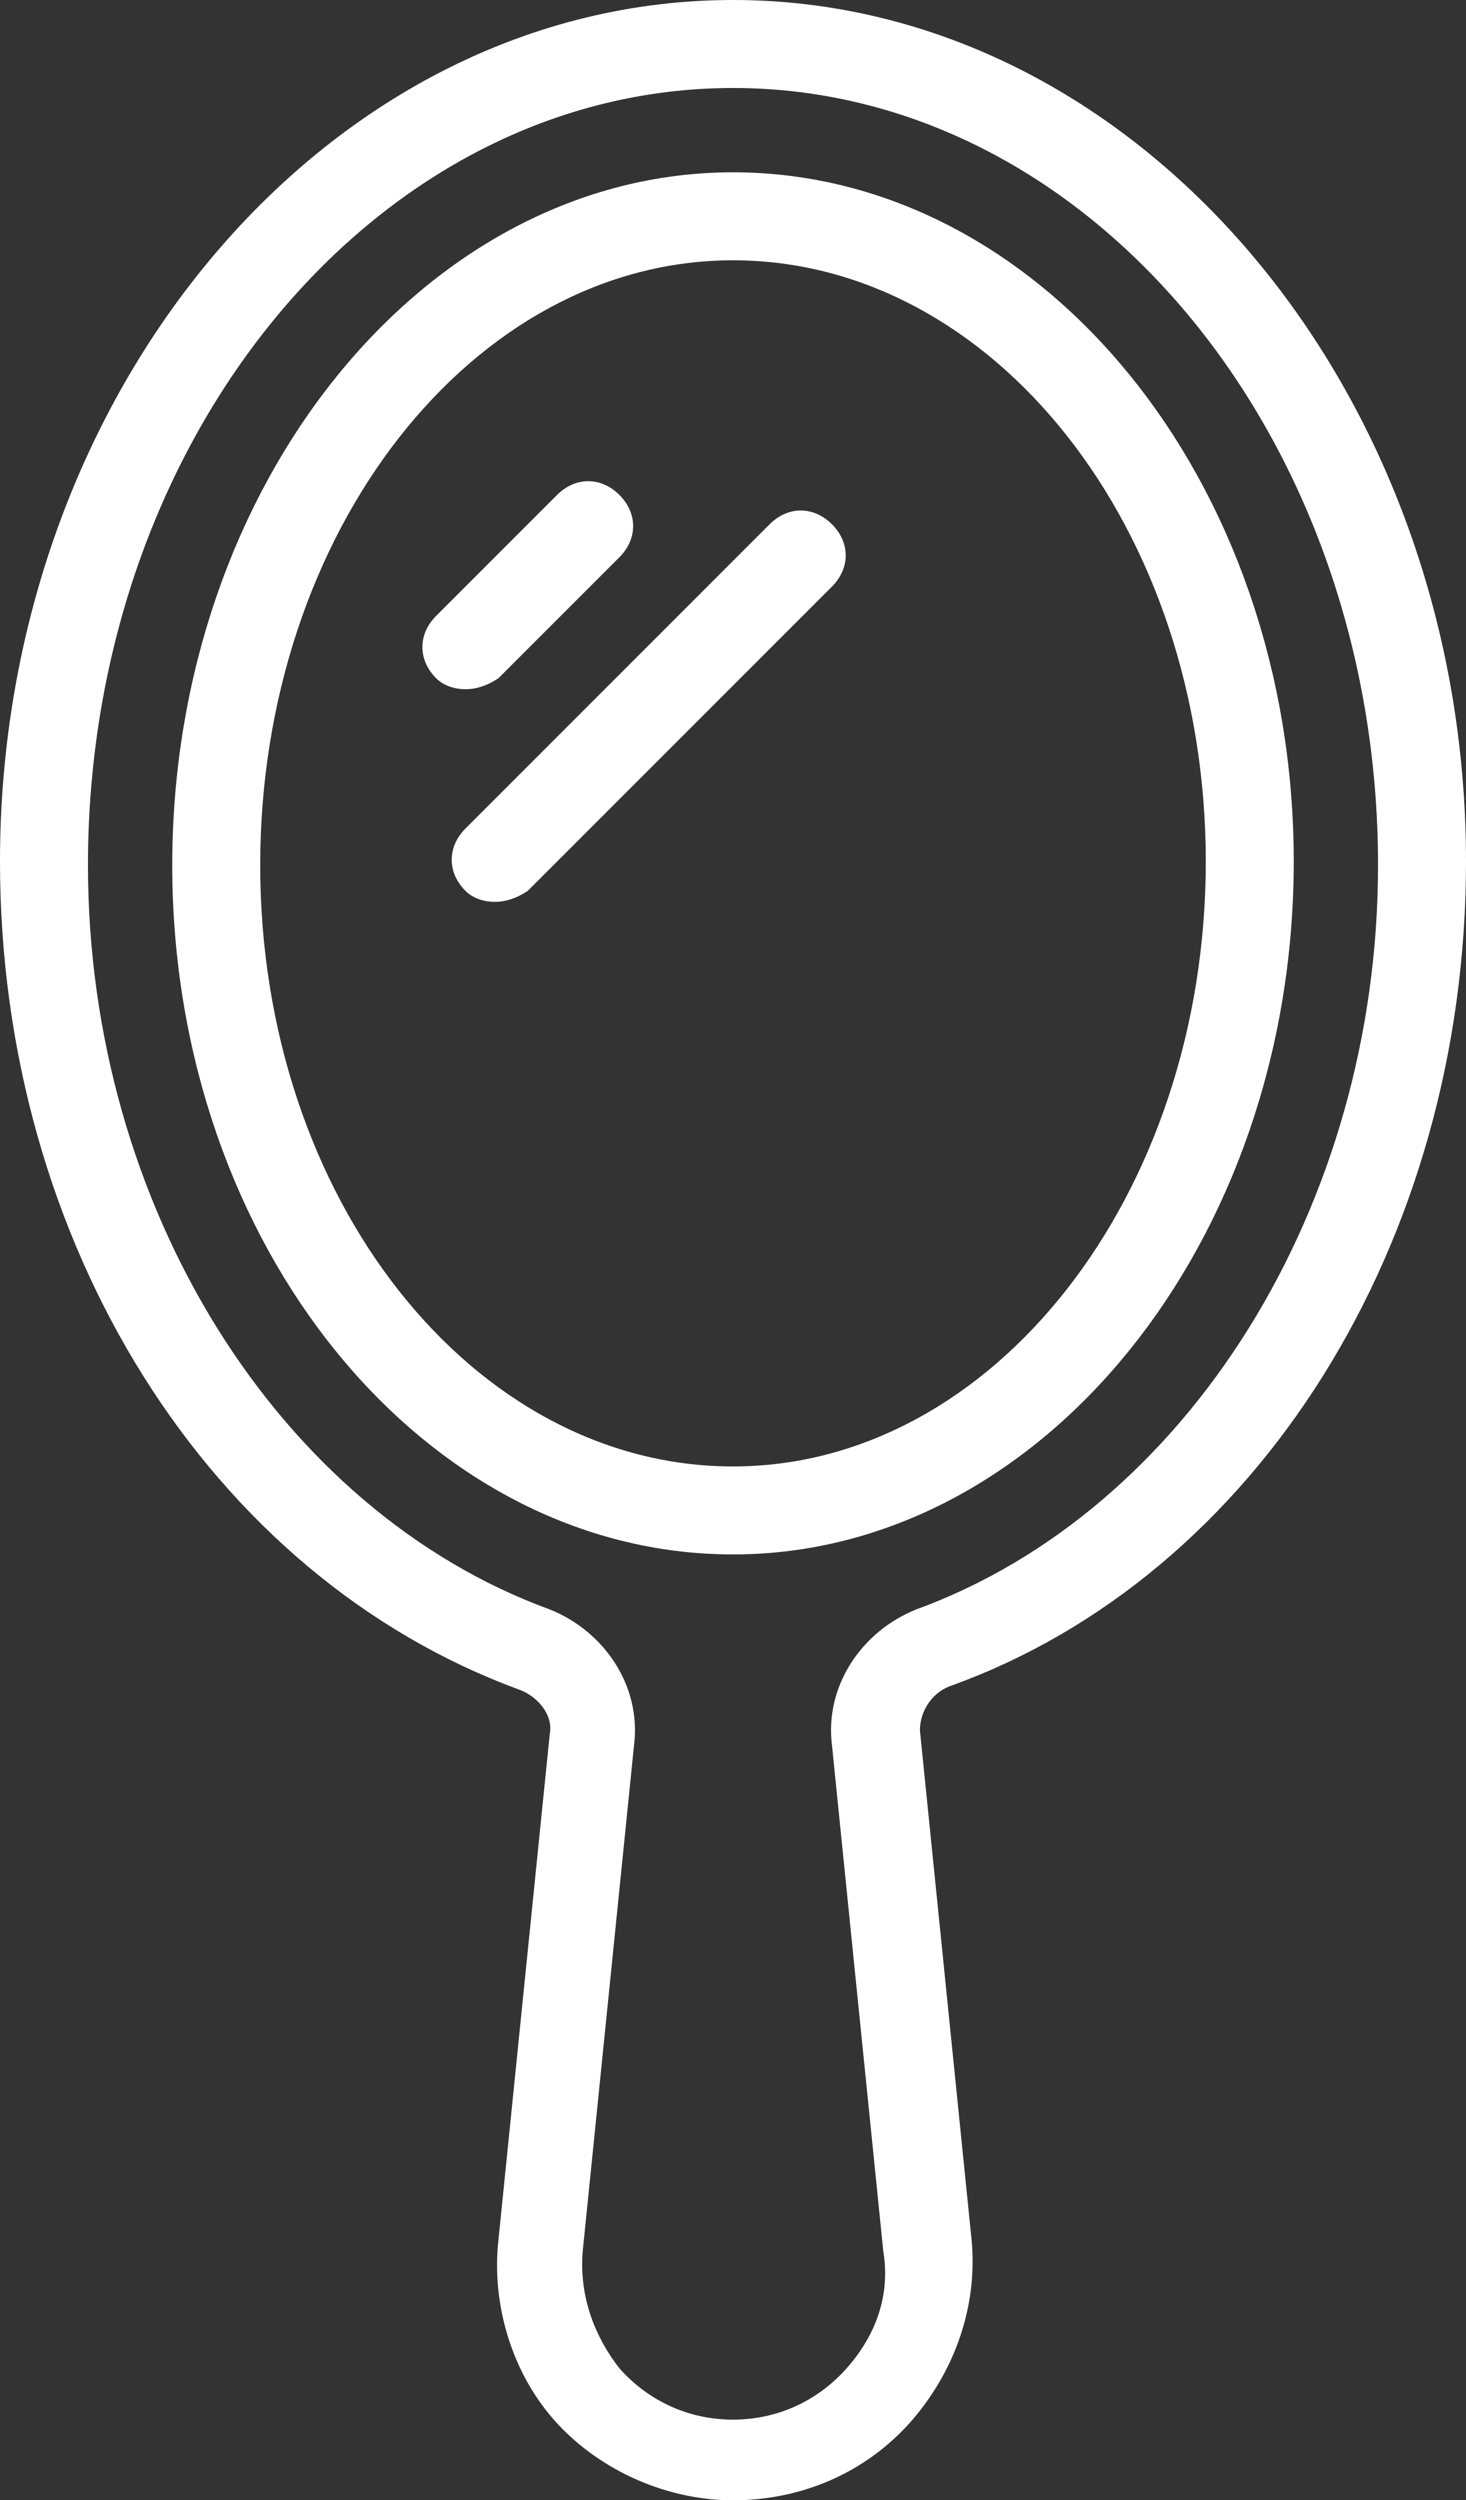 <svg fill="#fff" version="1.1" id="SVGZimmerIconKosmetikspiegel" xmlns="http://www.w3.org/2000/svg" xmlns:xlink="http://www.w3.org/1999/xlink" x="0px" y="0px" viewBox="0 0 40 68.2" style="enable-background:new 0 0 40 68.2;" xml:space="preserve">
    <rect x="0" y="0" width="40" height="68.2" fill="#333333" stroke="none"/>
    <path class="svgzimmericon" d="M20,68.2c-1.8,0-3.6-0.8-4.8-2.1s-1.8-3.2-1.6-5l1.4-13.8c0.1-0.5-0.3-1-0.8-1.2C5.7,43,0,33.9,0,23.5C0,10.6,9,0,20,0
        s20,10.6,20,23.5C40,33.9,34.3,43,25.9,46c-0.5,0.2-0.8,0.7-0.8,1.2l1.4,13.8c0.2,1.8-0.4,3.6-1.6,5C23.6,67.5,21.8,68.2,20,68.2
        L20,68.2z M20,2.4c-9.7,0-17.6,9.5-17.6,21.2c0,9.3,5.2,17.6,12.6,20.3c1.5,0.6,2.5,2.1,2.3,3.7l-1.4,13.8c-0.1,1.2,0.3,2.3,1,3.2
        c0.8,0.9,1.9,1.4,3.1,1.4c1.2,0,2.3-0.5,3.1-1.4c0.8-0.9,1.2-2,1-3.2l-1.4-13.8c-0.2-1.6,0.8-3.1,2.3-3.7
        c7.4-2.7,12.6-11,12.6-20.3C37.6,11.9,29.7,2.4,20,2.4L20,2.4z"></path>
    <path class="svgzimmericon" d="M20,42.4c-8.4,0-15.3-8.4-15.3-18.8S11.6,4.7,20,4.7s15.3,8.4,15.3,18.8S28.4,42.4,20,42.4z M20,7.1
        c-7.1,0-12.9,7.4-12.9,16.5S12.9,40,20,40s12.9-7.4,12.9-16.5S27.1,7.1,20,7.1z"></path>
    <path class="svgzimmericon" d="M12.7,18.8c-0.3,0-0.6-0.1-0.8-0.3c-0.5-0.5-0.5-1.2,0-1.7l3.3-3.3c0.5-0.5,1.2-0.5,1.7,0c0.5,0.5,0.5,1.2,0,1.7l-3.3,3.3
        C13.3,18.7,13,18.8,12.7,18.8L12.7,18.8z"></path>
    <path class="svgzimmericon" d="M13.5,24.6c-0.3,0-0.6-0.1-0.8-0.3c-0.5-0.5-0.5-1.2,0-1.7l8.3-8.3c0.5-0.5,1.2-0.5,1.7,0c0.5,0.5,0.5,1.2,0,1.7l-8.3,8.3
        C14.1,24.5,13.8,24.6,13.5,24.6L13.5,24.6z"></path>
</svg>